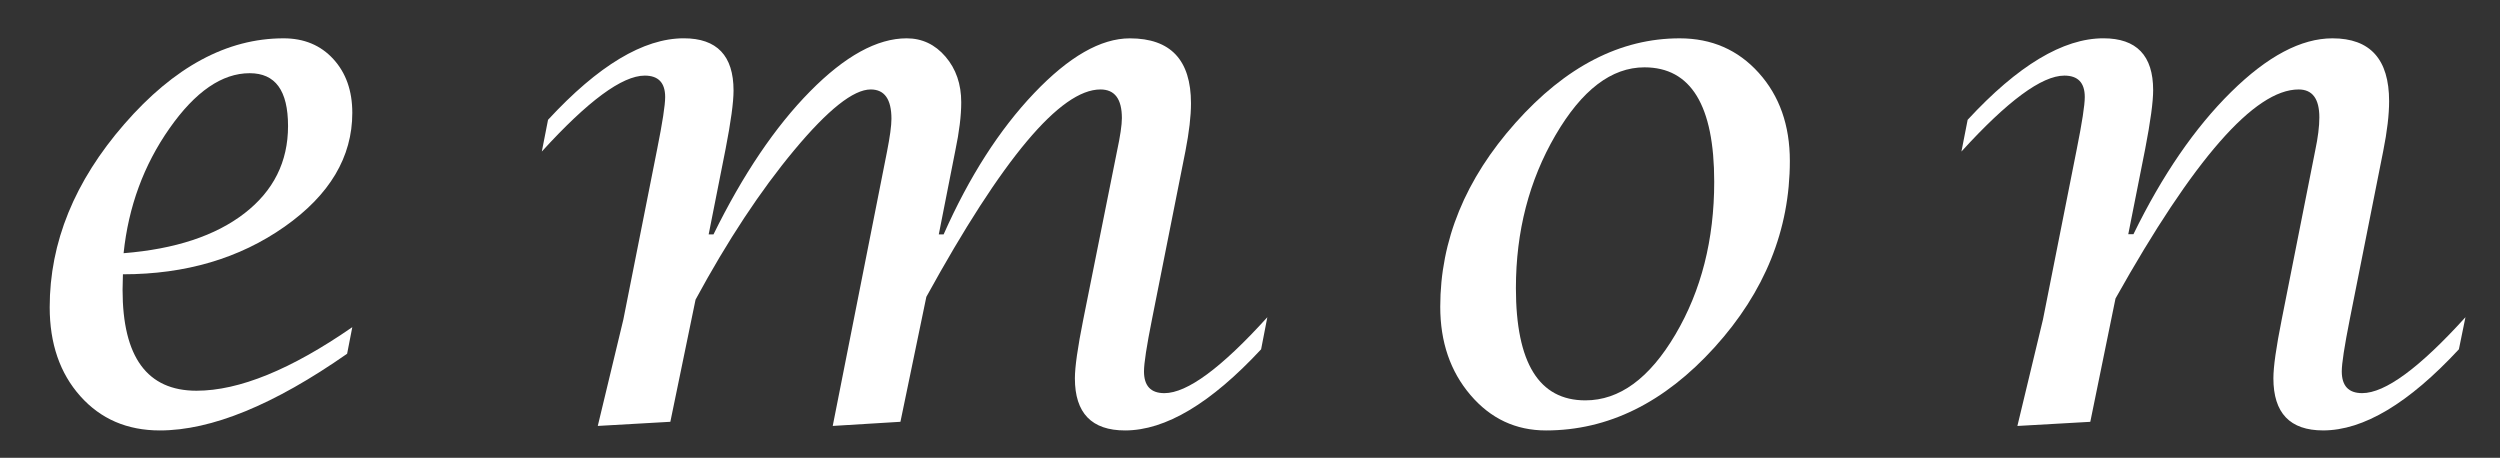 <?xml version="1.0" encoding="UTF-8"?>
<svg id="_レイヤー_1" data-name="レイヤー 1" xmlns="http://www.w3.org/2000/svg" viewBox="0 0 1009.15 184.79">
  <rect x="0" y="0" width="1009.15" height="184.79" fill="#333333" stroke="none"/>
  <defs>
    <style>
      .cls-1 {
        fill: #fff;
      }
    </style>
  </defs>
  <path class="cls-1" d="M142.21,132.05l-2.09,10.74c-29.56,20.64-54.76,30.96-75.58,30.96-13.2,0-23.92-4.62-32.14-13.86-8.23-9.24-12.34-21.2-12.34-35.88,0-26.19,10.04-50.83,30.12-73.91C70.25,27.01,91.68,15.47,114.46,15.47c8.27,0,14.97,2.78,20.08,8.36,5.11,5.57,7.67,12.81,7.67,21.72,0,17.82-9.11,33.14-27.33,45.95-18.22,12.81-39.98,19.22-65.26,19.22l-.14,6.28c0,27.15,9.95,40.72,29.84,40.72,17.2,0,38.16-8.55,62.89-25.66ZM49.89,102.21c20.82-1.67,37.09-7.04,48.81-16.11,11.71-9.06,17.57-20.8,17.57-35.21s-5.16-21.34-15.48-21.34c-11.15,0-21.94,7.41-32.35,22.24-10.41,14.83-16.59,31.63-18.55,50.41Z"/>
  <path class="cls-1" d="M241.3,171.93l10.32-42.95,13.67-68.89c2.14-10.69,3.21-17.66,3.21-20.92,0-5.76-2.74-8.65-8.23-8.65-9.11,0-22.96,10.22-41.56,30.65l2.51-12.81c20.27-21.93,38.53-32.9,54.8-32.9,13.39,0,20.08,7.03,20.08,21.08,0,4.74-1.07,12.61-3.21,23.59l-6.83,34.48h1.95c11.9-24.2,24.89-43.43,38.98-57.72,14.08-14.28,27.08-21.42,38.98-21.42,6.23,0,11.46,2.47,15.69,7.4,4.23,4.93,6.35,11.07,6.35,18.43,0,5.4-.79,11.87-2.37,19.4l-6.69,33.92h1.95c10.32-23.26,22.5-42.27,36.54-57.02,14.04-14.75,26.91-22.12,38.63-22.12,16.45,0,24.68,8.74,24.68,26.22,0,5.21-.75,11.62-2.23,19.24l-13.53,68.05c-2.14,10.69-3.21,17.67-3.21,20.92,0,5.86,2.74,8.79,8.23,8.79,9.2,0,23.06-10.21,41.56-30.65l-2.51,12.95c-20.31,21.84-38.61,32.75-54.91,32.75-13.5,0-20.26-7.01-20.26-21.04,0-4.55,1.12-12.44,3.37-23.68l13.63-67.99c1.31-6.12,1.97-10.58,1.97-13.37,0-7.71-2.88-11.56-8.65-11.56-16.18,0-39.6,27.9-70.28,83.71l-10.46,50.44-27.33,1.67,21.89-110.61c1.21-6.13,1.81-10.59,1.81-13.37,0-7.89-2.79-11.84-8.37-11.84-6.97,0-17.27,8.17-30.89,24.52-13.62,16.35-26.89,36.45-39.81,60.31l-10.18,49.32-29.29,1.67Z"/>
  <path class="cls-1" d="M624.04,173.75c-12.18,0-22.34-4.76-30.47-14.3-8.14-9.53-12.2-21.4-12.2-35.63,0-26.77,10.13-51.53,30.4-74.26,20.26-22.73,42.34-34.09,66.24-34.09,12.92,0,23.57,4.65,31.93,13.94,8.37,9.3,12.55,21.15,12.55,35.56,0,27.8-10.13,52.88-30.4,75.24-20.27,22.36-42.95,33.54-68.05,33.54ZM639.94,161.61c13.76,0,25.87-8.85,36.33-26.56,10.46-17.71,15.69-38.28,15.69-61.71,0-30.77-9.39-46.16-28.17-46.16-13.3,0-25.26,9.14-35.91,27.4-10.65,18.27-15.97,38.84-15.97,61.71,0,30.22,9.34,45.32,28.03,45.32Z"/>
  <path class="cls-1" d="M814.34,171.93l10.32-42.95,13.67-68.89c2.14-10.69,3.21-17.66,3.21-20.92,0-5.76-2.74-8.65-8.23-8.65-9.11,0-22.96,10.22-41.56,30.65l2.51-12.81c20.27-21.93,38.53-32.9,54.8-32.9,13.39,0,20.08,6.97,20.08,20.92,0,4.74-1.07,12.64-3.21,23.71l-6.83,34.44h2.09c11.62-23.8,24.75-42.93,39.4-57.38s28.29-21.68,40.93-21.68c15.24,0,22.87,8.46,22.87,25.38,0,5.49-.79,12.18-2.37,20.08l-13.53,68.05c-2.14,10.79-3.21,17.76-3.21,20.92,0,5.86,2.74,8.79,8.23,8.79,9.29,0,23.19-10.21,41.7-30.65l-2.65,12.95c-20.27,21.84-38.54,32.75-54.8,32.75-13.39,0-20.08-7.01-20.08-21.04,0-4.64,1.12-12.53,3.35-23.68l13.53-68.26c1.12-5.3,1.67-9.75,1.67-13.37,0-7.52-2.79-11.28-8.37-11.28-17.76,0-42.39,28.12-73.91,84.37l-10.18,49.79-29.42,1.67Z"/>
</svg>